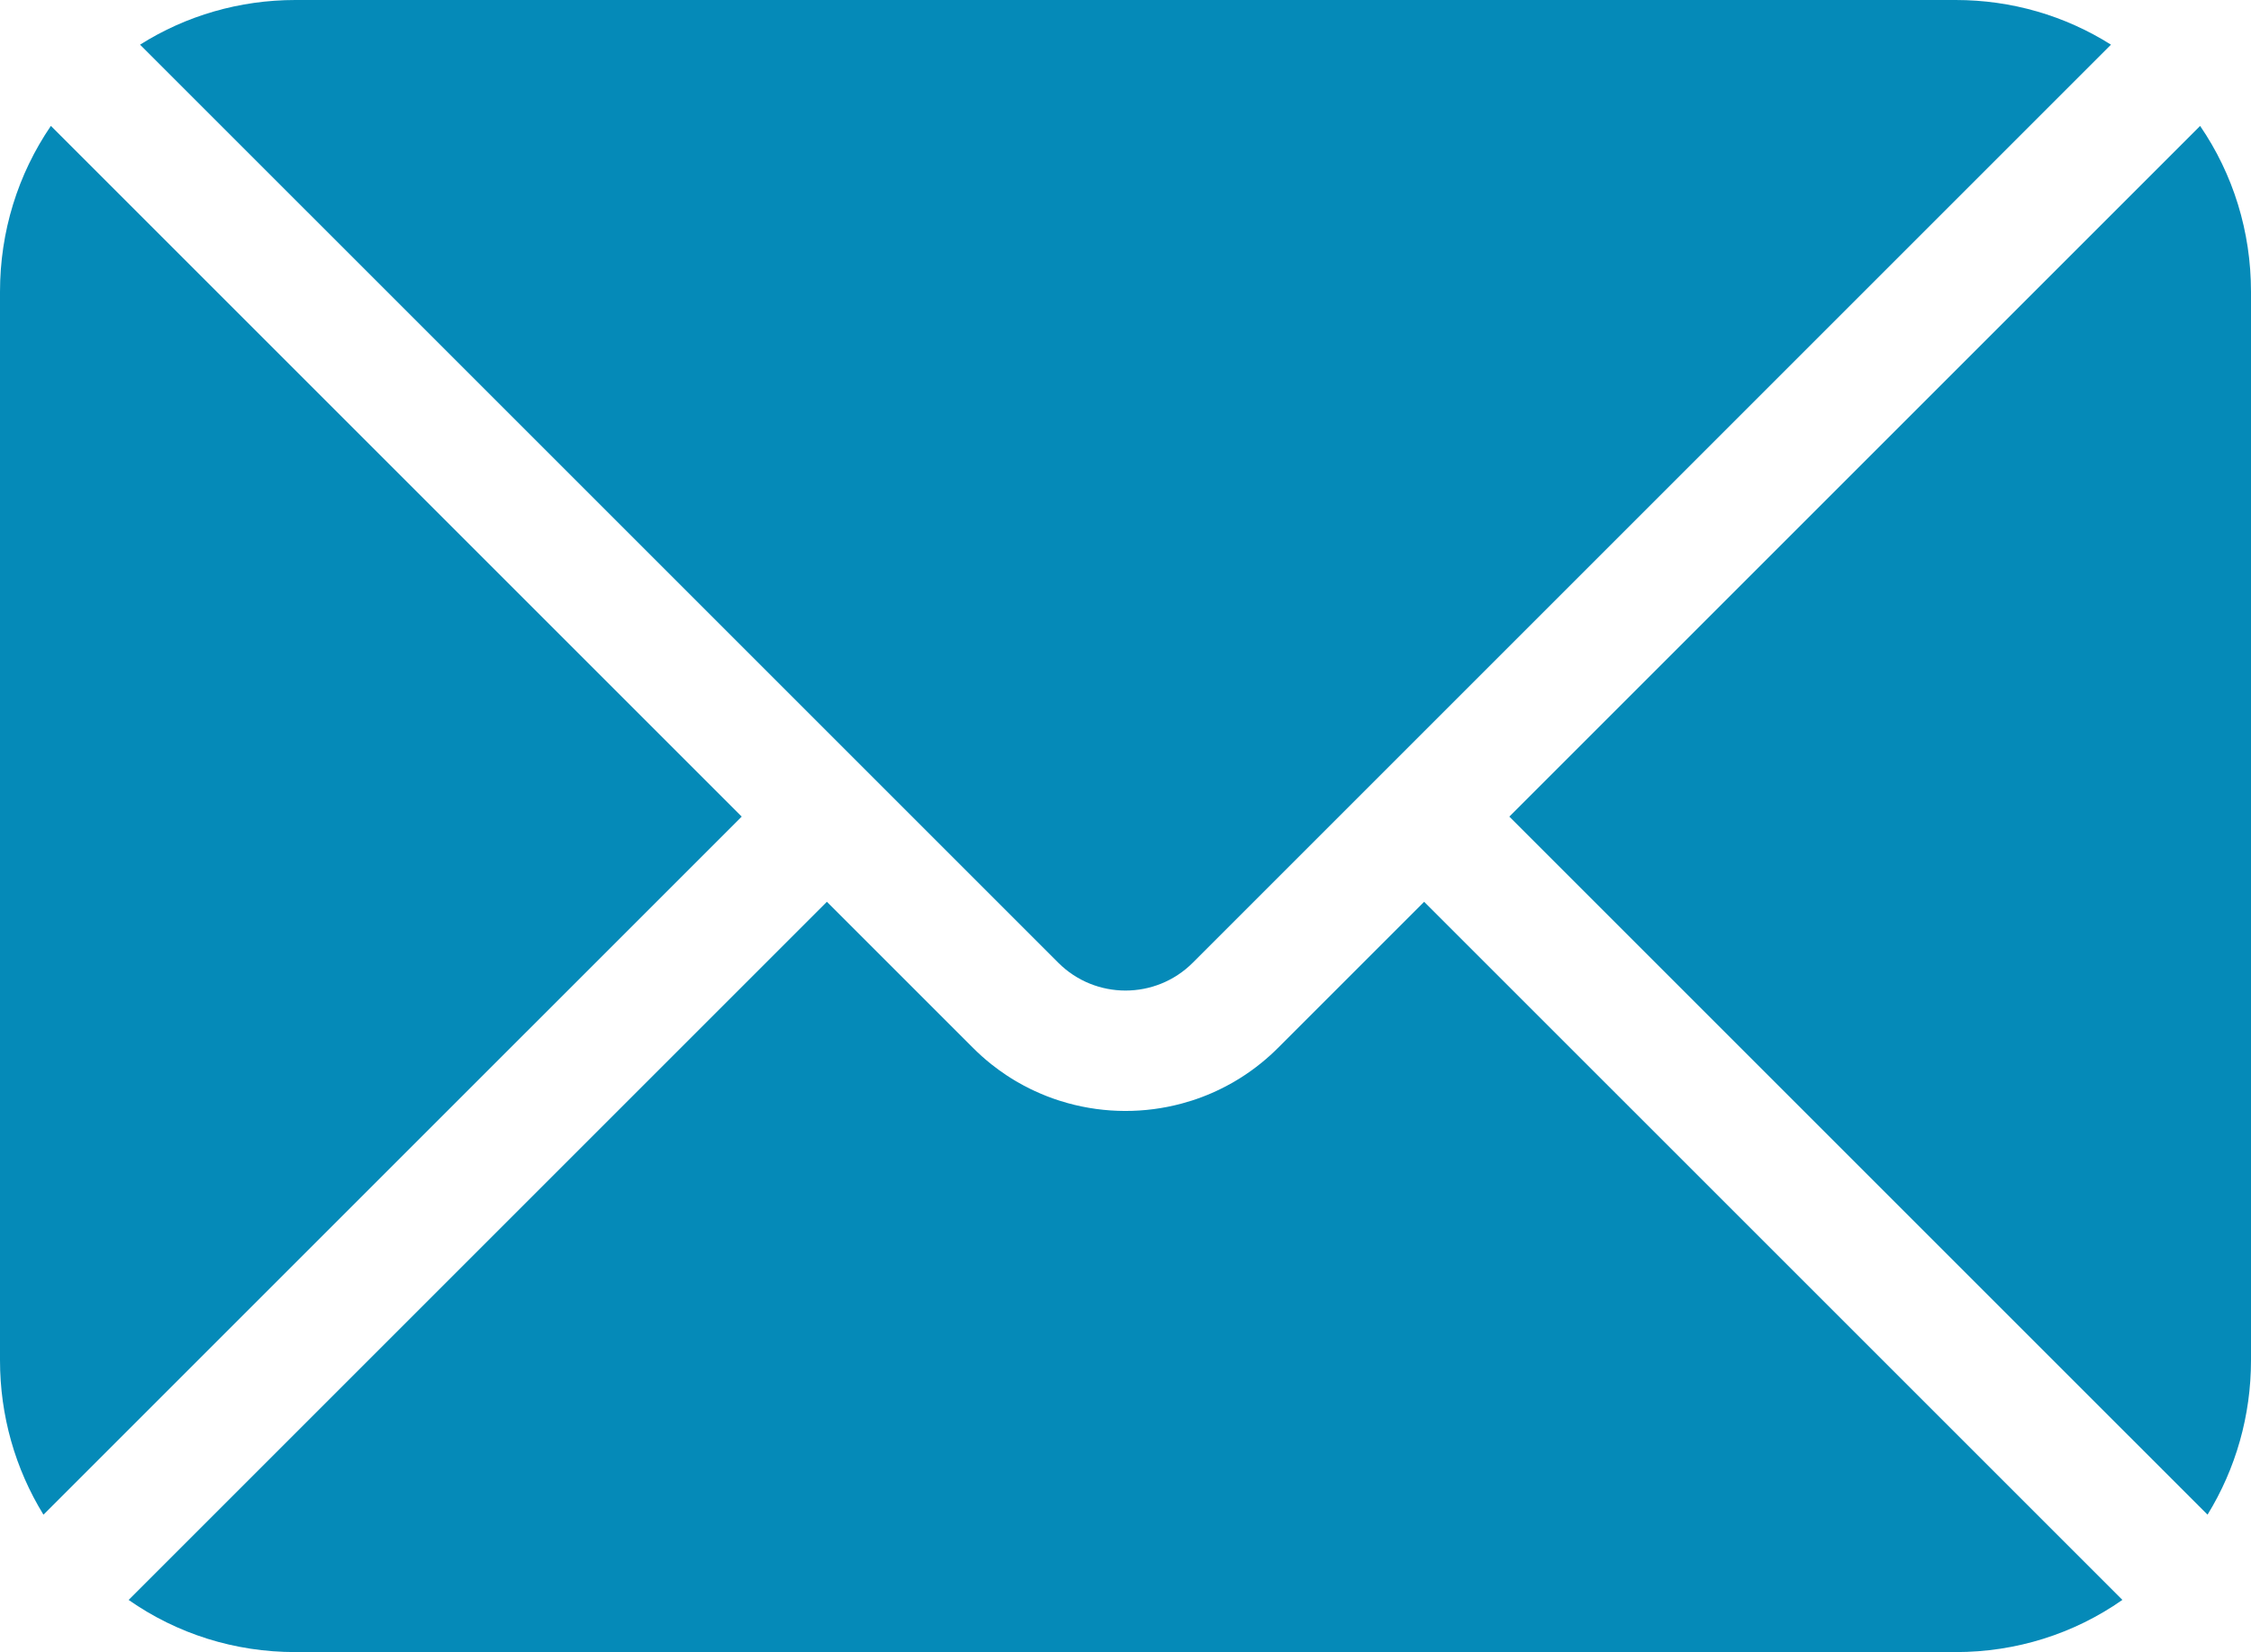 <?xml version="1.0" encoding="UTF-8"?>
<svg id="Layer_2" data-name="Layer 2" xmlns="http://www.w3.org/2000/svg" width="595.5" height="437.12" viewBox="0 0 595.5 437.12">
  <defs>
    <style>
      .cls-1 {
        fill: #058ab8;
      }
    </style>
  </defs>
  <g id="Layer_2-2" data-name="Layer 2">
    <g id="Layer_1-2" data-name="Layer 1-2">
      <path class="cls-1" d="M595.5,77.2v282.72c0,14.61-4.01,28.66-11.5,40.84l-184.71-184.7,182.75-182.74c8.77,12.82,13.46,27.96,13.46,43.88h0Z"/>
      <path class="cls-1" d="M196.22,216.06L11.5,400.77c-7.49-12.18-11.5-26.23-11.5-40.85V77.2c0-15.92,4.71-31.06,13.46-43.89l182.76,182.75Z"/>
      <path class="cls-1" d="M558.46,11.82l-181.71,181.7-61.21,61.21c-9.81,9.81-25.76,9.81-35.57,0l-61.21-61.21L37.05,11.82C49.24,4.12,63.4,0,78.14,0h439.23c14.74,0,28.9,4.12,41.09,11.82Z"/>
      <path class="cls-1" d="M561.48,423.31c-12.83,8.98-28.06,13.81-44.11,13.81H78.14c-16.05,0-31.28-4.82-44.11-13.8l184.73-184.72,38.67,38.67c1.54,1.54,3.15,2.98,4.82,4.31,1.34,1.06,2.71,2.06,4.11,2.98.8.53,1.6,1.03,2.41,1.51.67.39,1.34.76,2.02,1.13.28.15.57.3.86.44.68.37,1.38.7,2.08,1.02,2.11.98,4.27,1.83,6.46,2.53.78.25,1.56.48,2.35.7,9.84,2.71,20.28,2.74,30.13.08.89-.24,1.77-.5,2.65-.78s1.75-.59,2.61-.91c.86-.33,1.72-.67,2.57-1.04.42-.18.85-.38,1.28-.58.84-.39,1.68-.8,2.5-1.23,1.25-.65,2.47-1.35,3.67-2.1,2-1.25,3.94-2.63,5.8-4.15,1.5-1.22,2.94-2.52,4.33-3.91l38.67-38.67,184.73,184.71h0Z"/>
    </g>
  </g>
</svg>